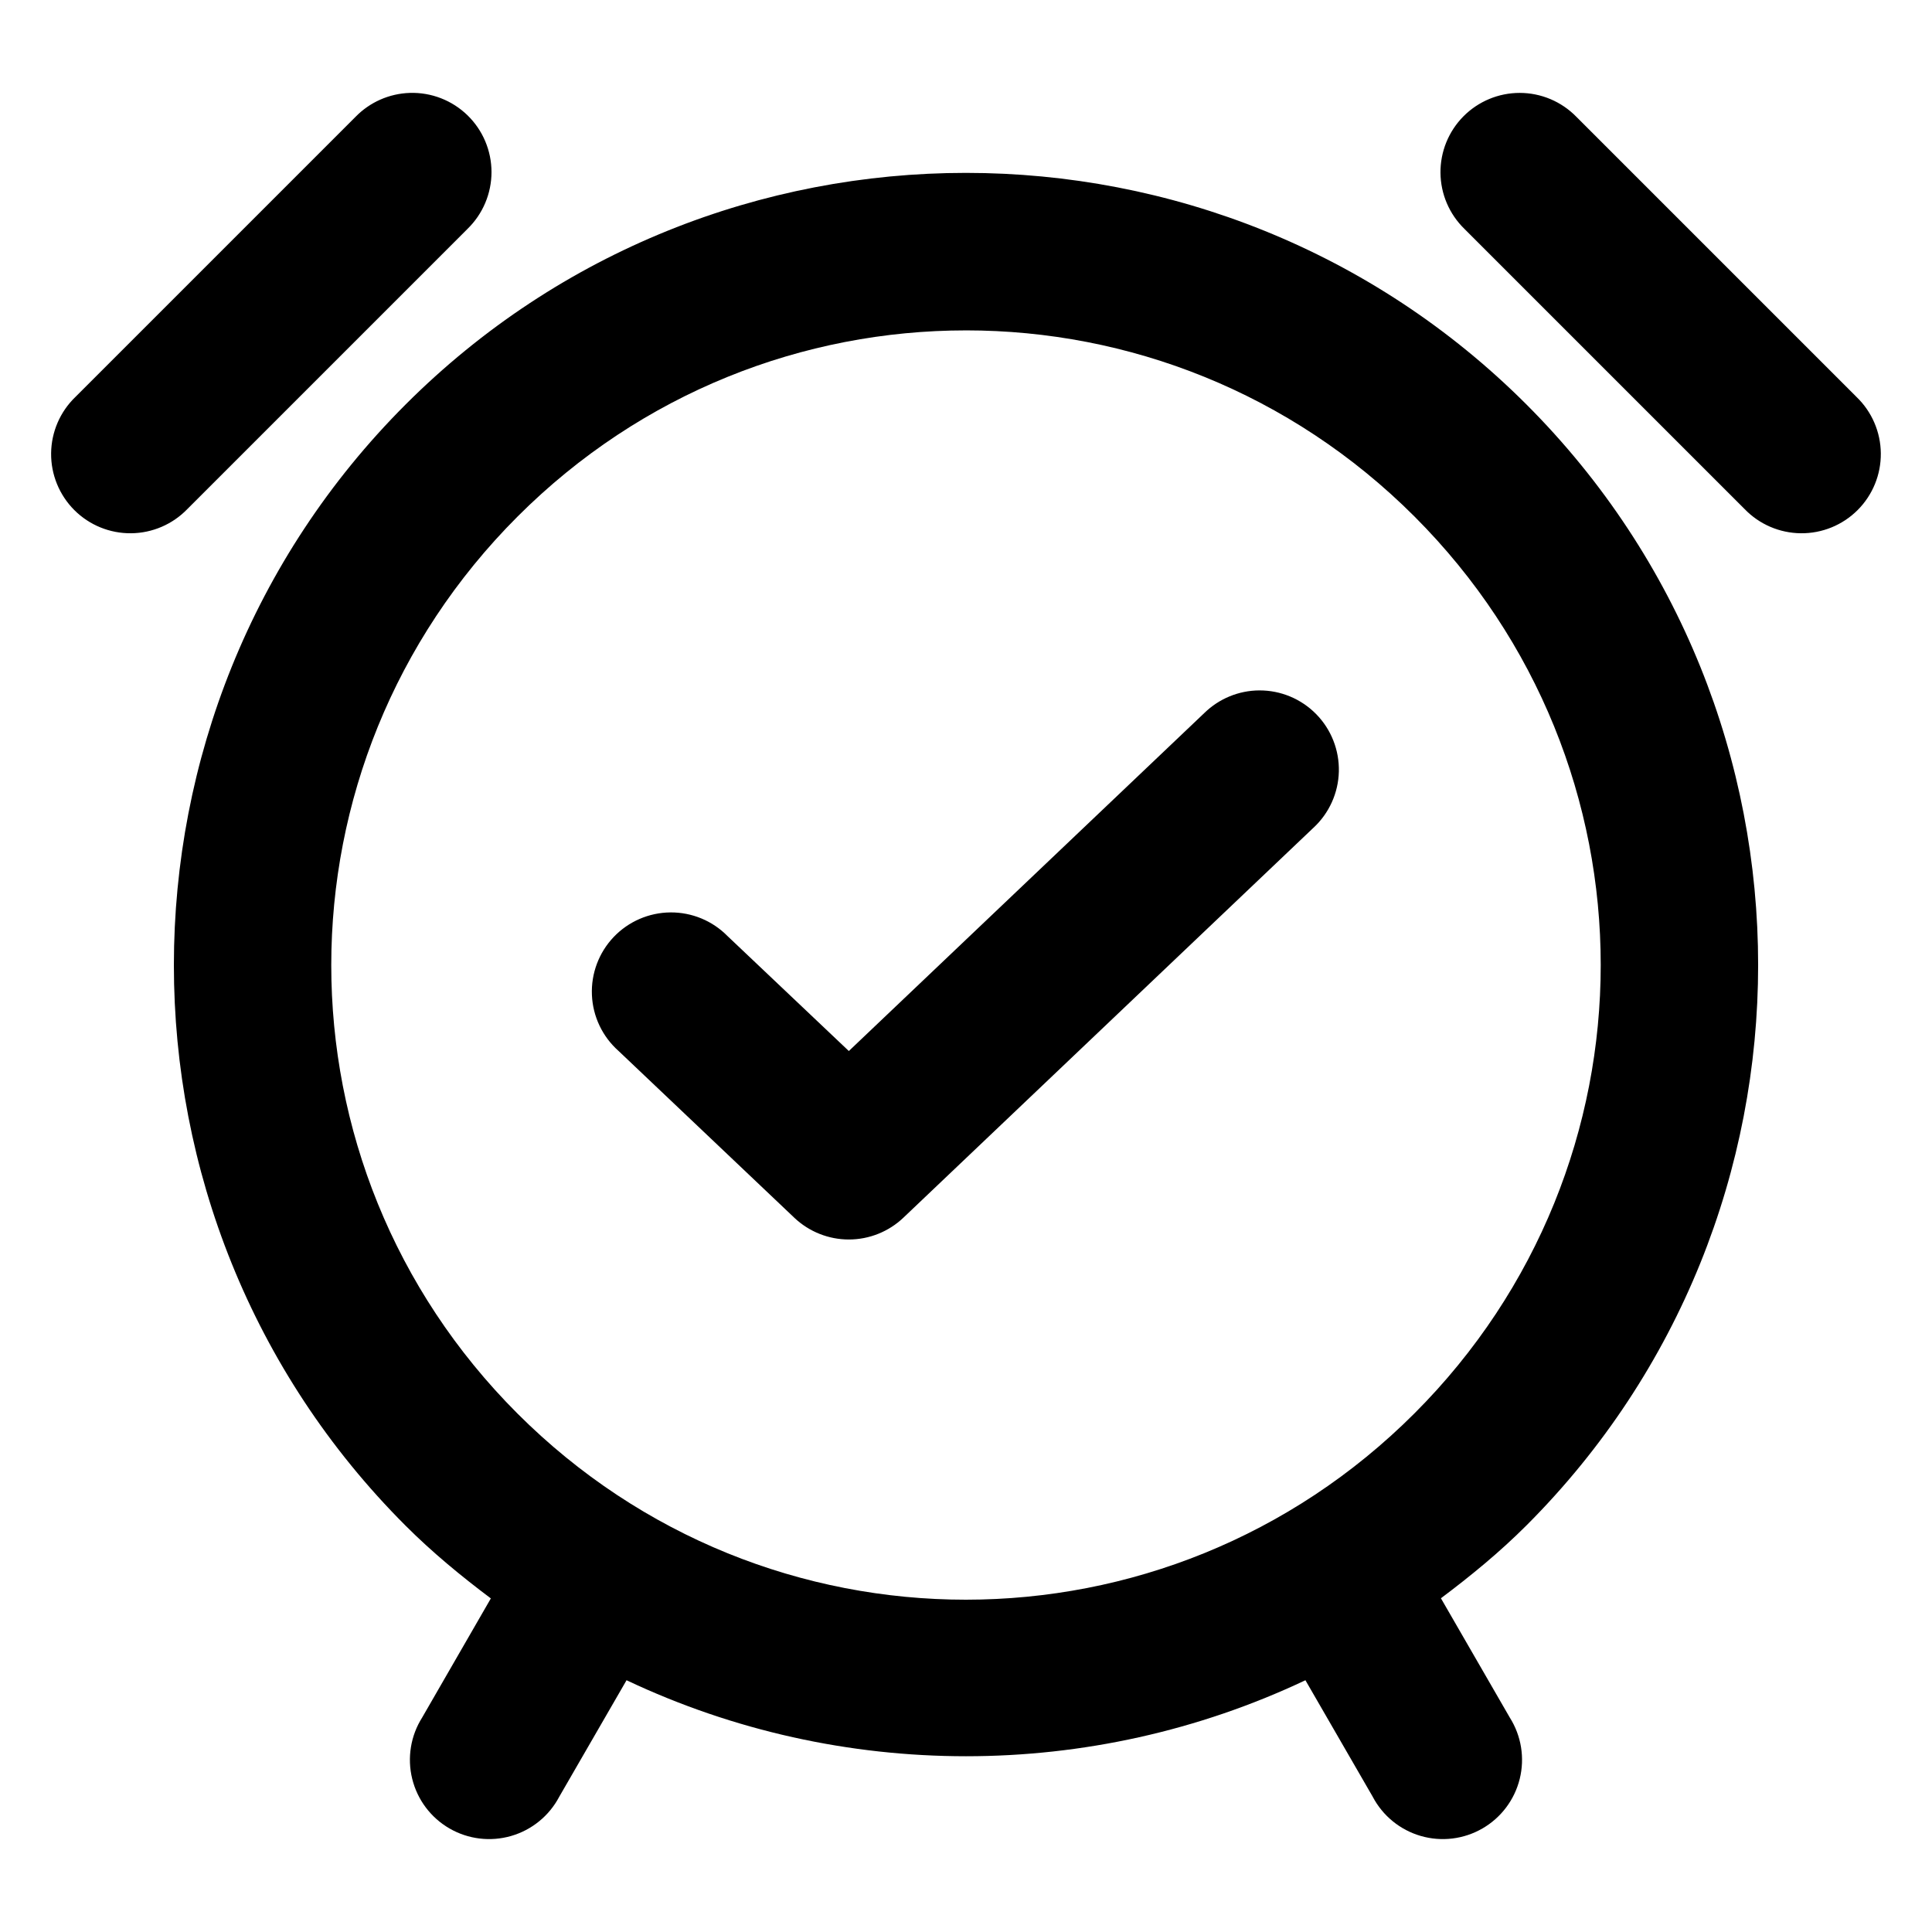 <?xml version="1.0" encoding="UTF-8"?>
<!-- Uploaded to: SVG Repo, www.svgrepo.com, Generator: SVG Repo Mixer Tools -->
<svg fill="#000000" width="800px" height="800px" version="1.1" viewBox="144 144 512 512" xmlns="http://www.w3.org/2000/svg">
 <path d="m252.64 168.62c-5.453 0.164-10.629 2.441-14.434 6.356l-74.211 74.211c-4.066 3.906-6.391 9.289-6.449 14.93-0.059 5.641 2.16 11.066 6.148 15.059 3.988 3.988 9.414 6.203 15.059 6.144 5.641-0.055 11.02-2.379 14.93-6.449l74.211-74.211h-0.004c4.07-3.953 6.363-9.387 6.363-15.062-0.004-5.672-2.301-11.105-6.371-15.055-4.074-3.953-9.57-6.09-15.242-5.922zm294.09 0c-5.602 0.004-10.969 2.242-14.91 6.219-3.941 3.981-6.129 9.367-6.078 14.969 0.051 5.598 2.336 10.945 6.352 14.852l74.211 74.211c3.906 4.07 9.289 6.394 14.93 6.449 5.641 0.059 11.066-2.156 15.055-6.144 3.992-3.992 6.207-9.418 6.148-15.059-0.055-5.641-2.383-11.023-6.449-14.93l-74.211-74.211c-3.953-4.062-9.379-6.356-15.047-6.356zm-146.74 21.195c-53.797 0-107.57 20.449-148.5 61.379-81.848 81.855-81.895 215.23-0.043 297.09 7.133 7.133 14.785 13.422 22.633 19.312l-18.203 31.57c-3.051 4.828-4.004 10.691-2.637 16.238 1.363 5.547 4.934 10.301 9.879 13.156 4.945 2.859 10.844 3.578 16.332 1.992 5.488-1.586 10.094-5.34 12.754-10.395l17.836-30.875c56.797 26.852 123.11 26.859 179.91 0l17.836 30.875h-0.004c2.66 5.055 7.262 8.809 12.75 10.395 5.488 1.586 11.387 0.867 16.332-1.992 4.949-2.856 8.516-7.609 9.883-13.156 1.367-5.547 0.414-11.41-2.641-16.238l-18.246-31.609c7.856-5.894 15.531-12.172 22.672-19.312 81.855-81.855 81.855-215.19 0-297.05-40.926-40.926-94.746-61.379-148.54-61.379zm0 41.738c42.965 0 85.953 16.418 118.86 49.324 65.812 65.812 65.812 171.87 0 237.68-65.809 65.812-171.91 65.852-237.72 0.043-65.82-65.812-65.77-171.91 0.043-237.72 32.906-32.906 75.852-49.324 118.82-49.324zm77.734 95.406v0.004c-5.445 0.031-10.664 2.18-14.555 5.984l-94.219 89.586-32.145-30.461c-3.988-4.059-9.457-6.32-15.148-6.273-5.691 0.051-11.117 2.406-15.039 6.531-3.918 4.129-5.996 9.668-5.754 15.355 0.242 5.684 2.781 11.027 7.039 14.809l46.617 44.238h-0.004c3.91 3.695 9.086 5.754 14.465 5.746 5.375-0.008 10.547-2.082 14.441-5.789l108.65-103.32h0.004c4.164-3.852 6.594-9.227 6.734-14.898 0.137-5.672-2.023-11.16-5.996-15.211-3.973-4.051-9.414-6.324-15.09-6.297z"/>
</svg>